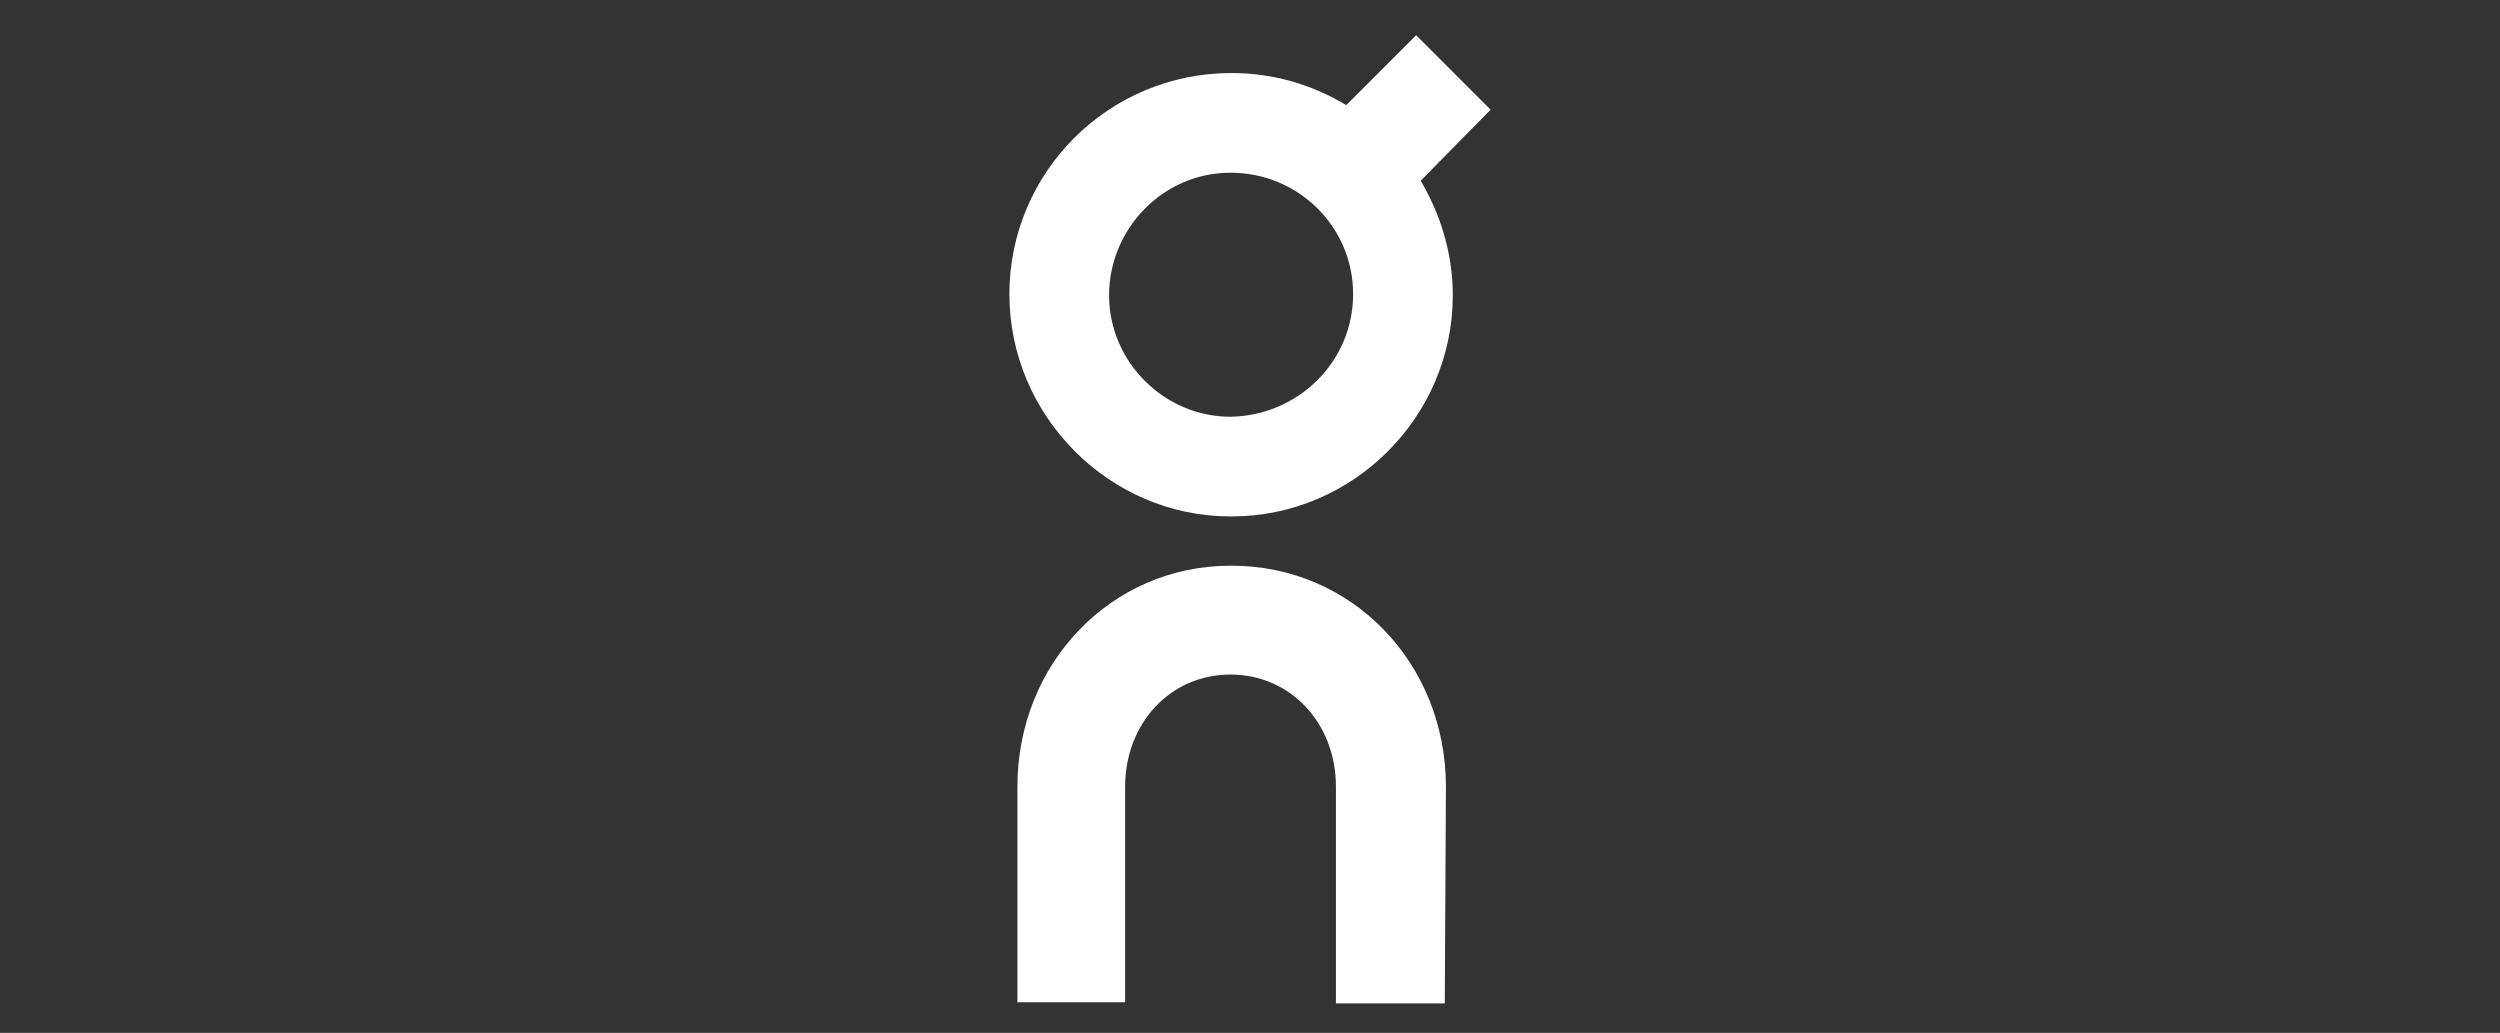<svg width="426" height="176" viewBox="0 0 426 176" fill="none" xmlns="http://www.w3.org/2000/svg">
<rect x="0" y="0" width="426" height="176" fill="#333333" stroke="none"/>
<path d="M246.19 170.976H227.643V134.076C227.643 123.143 219.833 114.943 209.681 114.943C199.333 114.943 191.719 123.338 191.719 134.076V170.781H173.367V134.076C173.367 112.991 189.376 96.395 209.681 96.395H209.876C230.376 96.395 246.386 112.991 246.386 134.076L246.19 170.976Z" fill="white"/>
<path d="M254 18.691L241.31 6L229.4 17.91C223.543 14.395 216.905 12.443 209.876 12.443C188.79 12.443 172 29.429 172 50.124C172 70.819 188.986 88 209.681 88H209.876C230.571 88 247.557 71.014 247.557 50.319C247.557 43.095 245.41 36.457 242.09 30.795L254 18.691ZM209.681 71.014C198.357 71.014 188.986 61.643 188.986 50.319C188.986 38.995 198.162 29.429 209.681 29.429C221.2 29.429 230.571 38.605 230.571 50.124C230.571 61.643 221.2 70.819 209.681 71.014Z" fill="white"/>
</svg>
